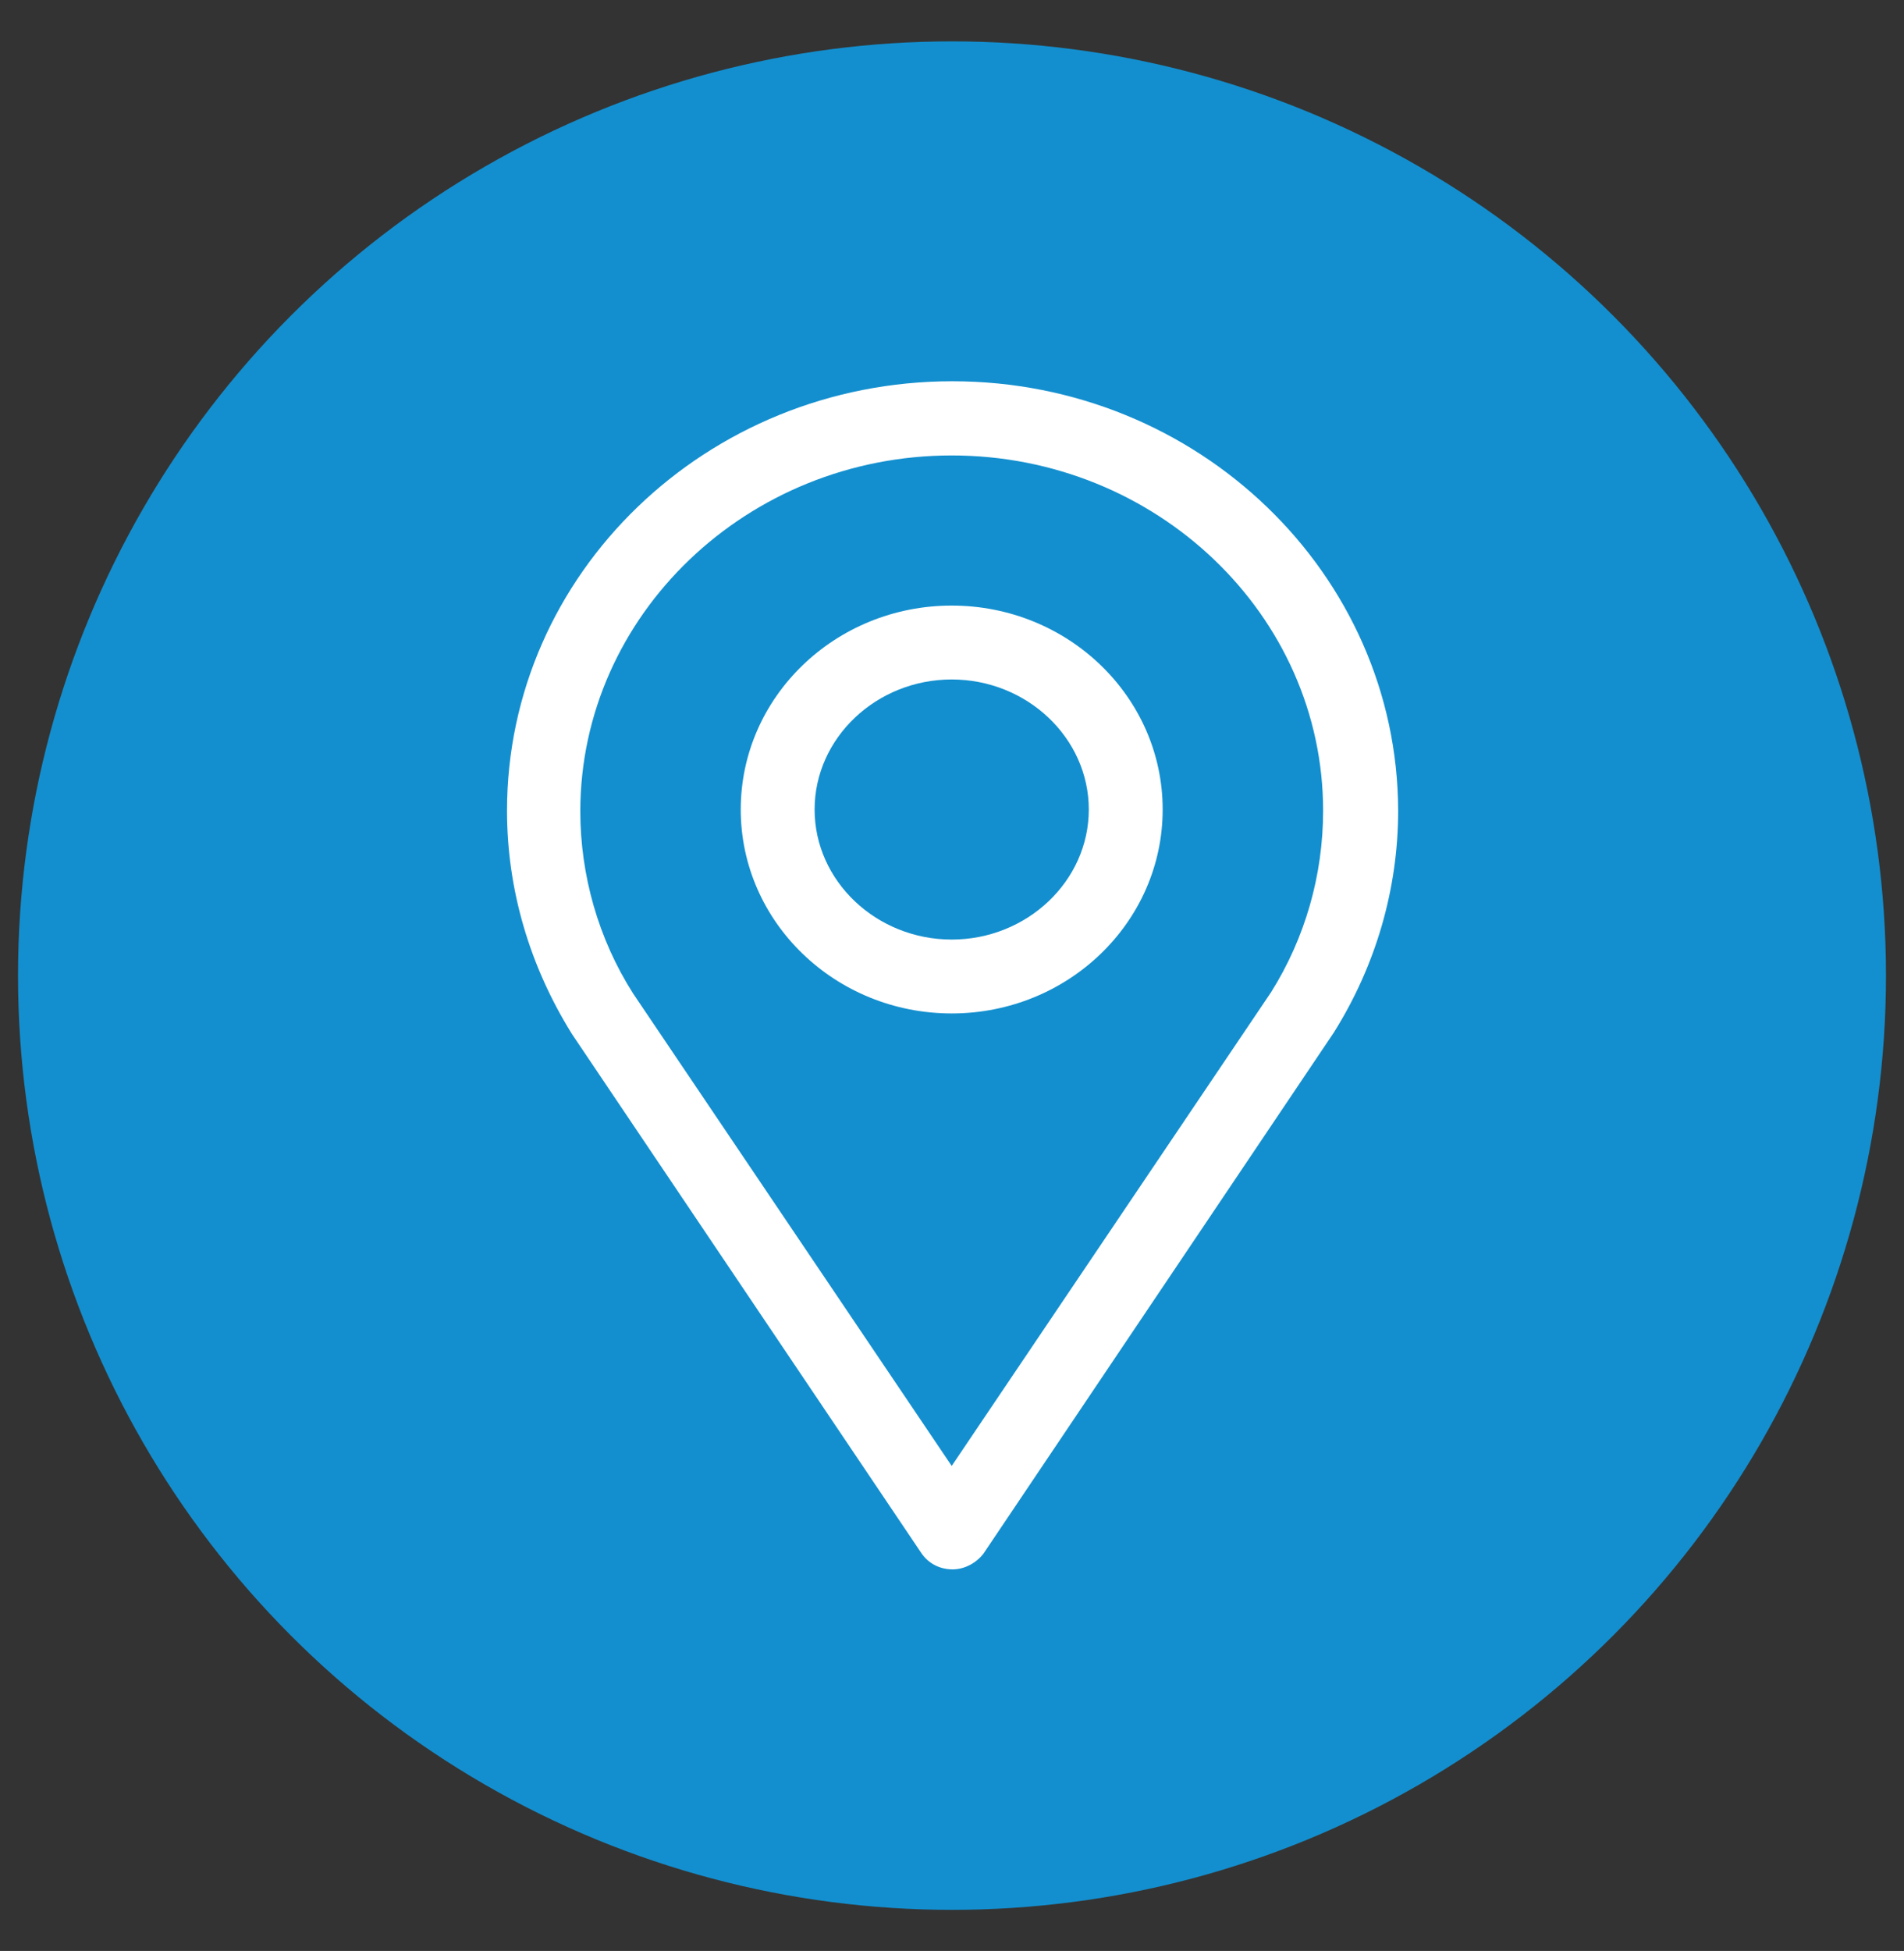 <?xml version="1.0" encoding="utf-8"?>
<!-- Generator: Adobe Illustrator 20.1.0, SVG Export Plug-In . SVG Version: 6.00 Build 0)  -->
<svg version="1.1" id="Calque_1" xmlns="http://www.w3.org/2000/svg" xmlns:xlink="http://www.w3.org/1999/xlink" x="0px" y="0px"
	 viewBox="0 0 644.4 660.1" style="enable-background:new 0 0 644.4 660.1;" xml:space="preserve">
<rect x="0" y="0" width="644.4" height="660.1" fill="#333333" stroke="none"/>
<style type="text/css">
	.st0{fill:#138FCF;}
	.st1{fill:#FFFFFF;}
</style>
<g>
	<circle class="st0" cx="322.2" cy="330.1" r="316.1"/>
	<g>
		<path class="st1" d="M311.9,525.6c2.4,3.5,6.3,5.4,10.5,5.4l0,0c4.1,0,8.1-2.2,10.5-5.4l118.5-176.2
			c14.2-22.6,21.8-48.6,21.8-75.1c-0.2-80.1-67.7-145.3-150.9-145.3s-150.7,65.1-150.7,145.3c0,26.6,7.6,52.5,22,75.6L311.9,525.6z
			 M322.1,154.1c69.3,0,125.7,54,125.7,120.2c0,21.8-6.1,43.1-17.6,61.4L322.1,496L214.3,336.2c-11.8-18.5-17.9-40.1-17.9-61.8
			C196.5,208.1,252.9,154.1,322.1,154.1z"/>
		<path class="st1" d="M322.1,342.9c39.4,0,71.4-30.9,71.4-69s-32-69-71.4-69s-71.4,30.9-71.4,69S282.7,342.9,322.1,342.9z
			 M322.1,229.9c25.5,0,46.4,19.8,46.4,44c0,24.2-20.9,44-46.4,44c-25.5,0-46.4-19.8-46.4-44C275.7,249.7,296.6,229.9,322.1,229.9z"
			/>
	</g>
</g>
</svg>
